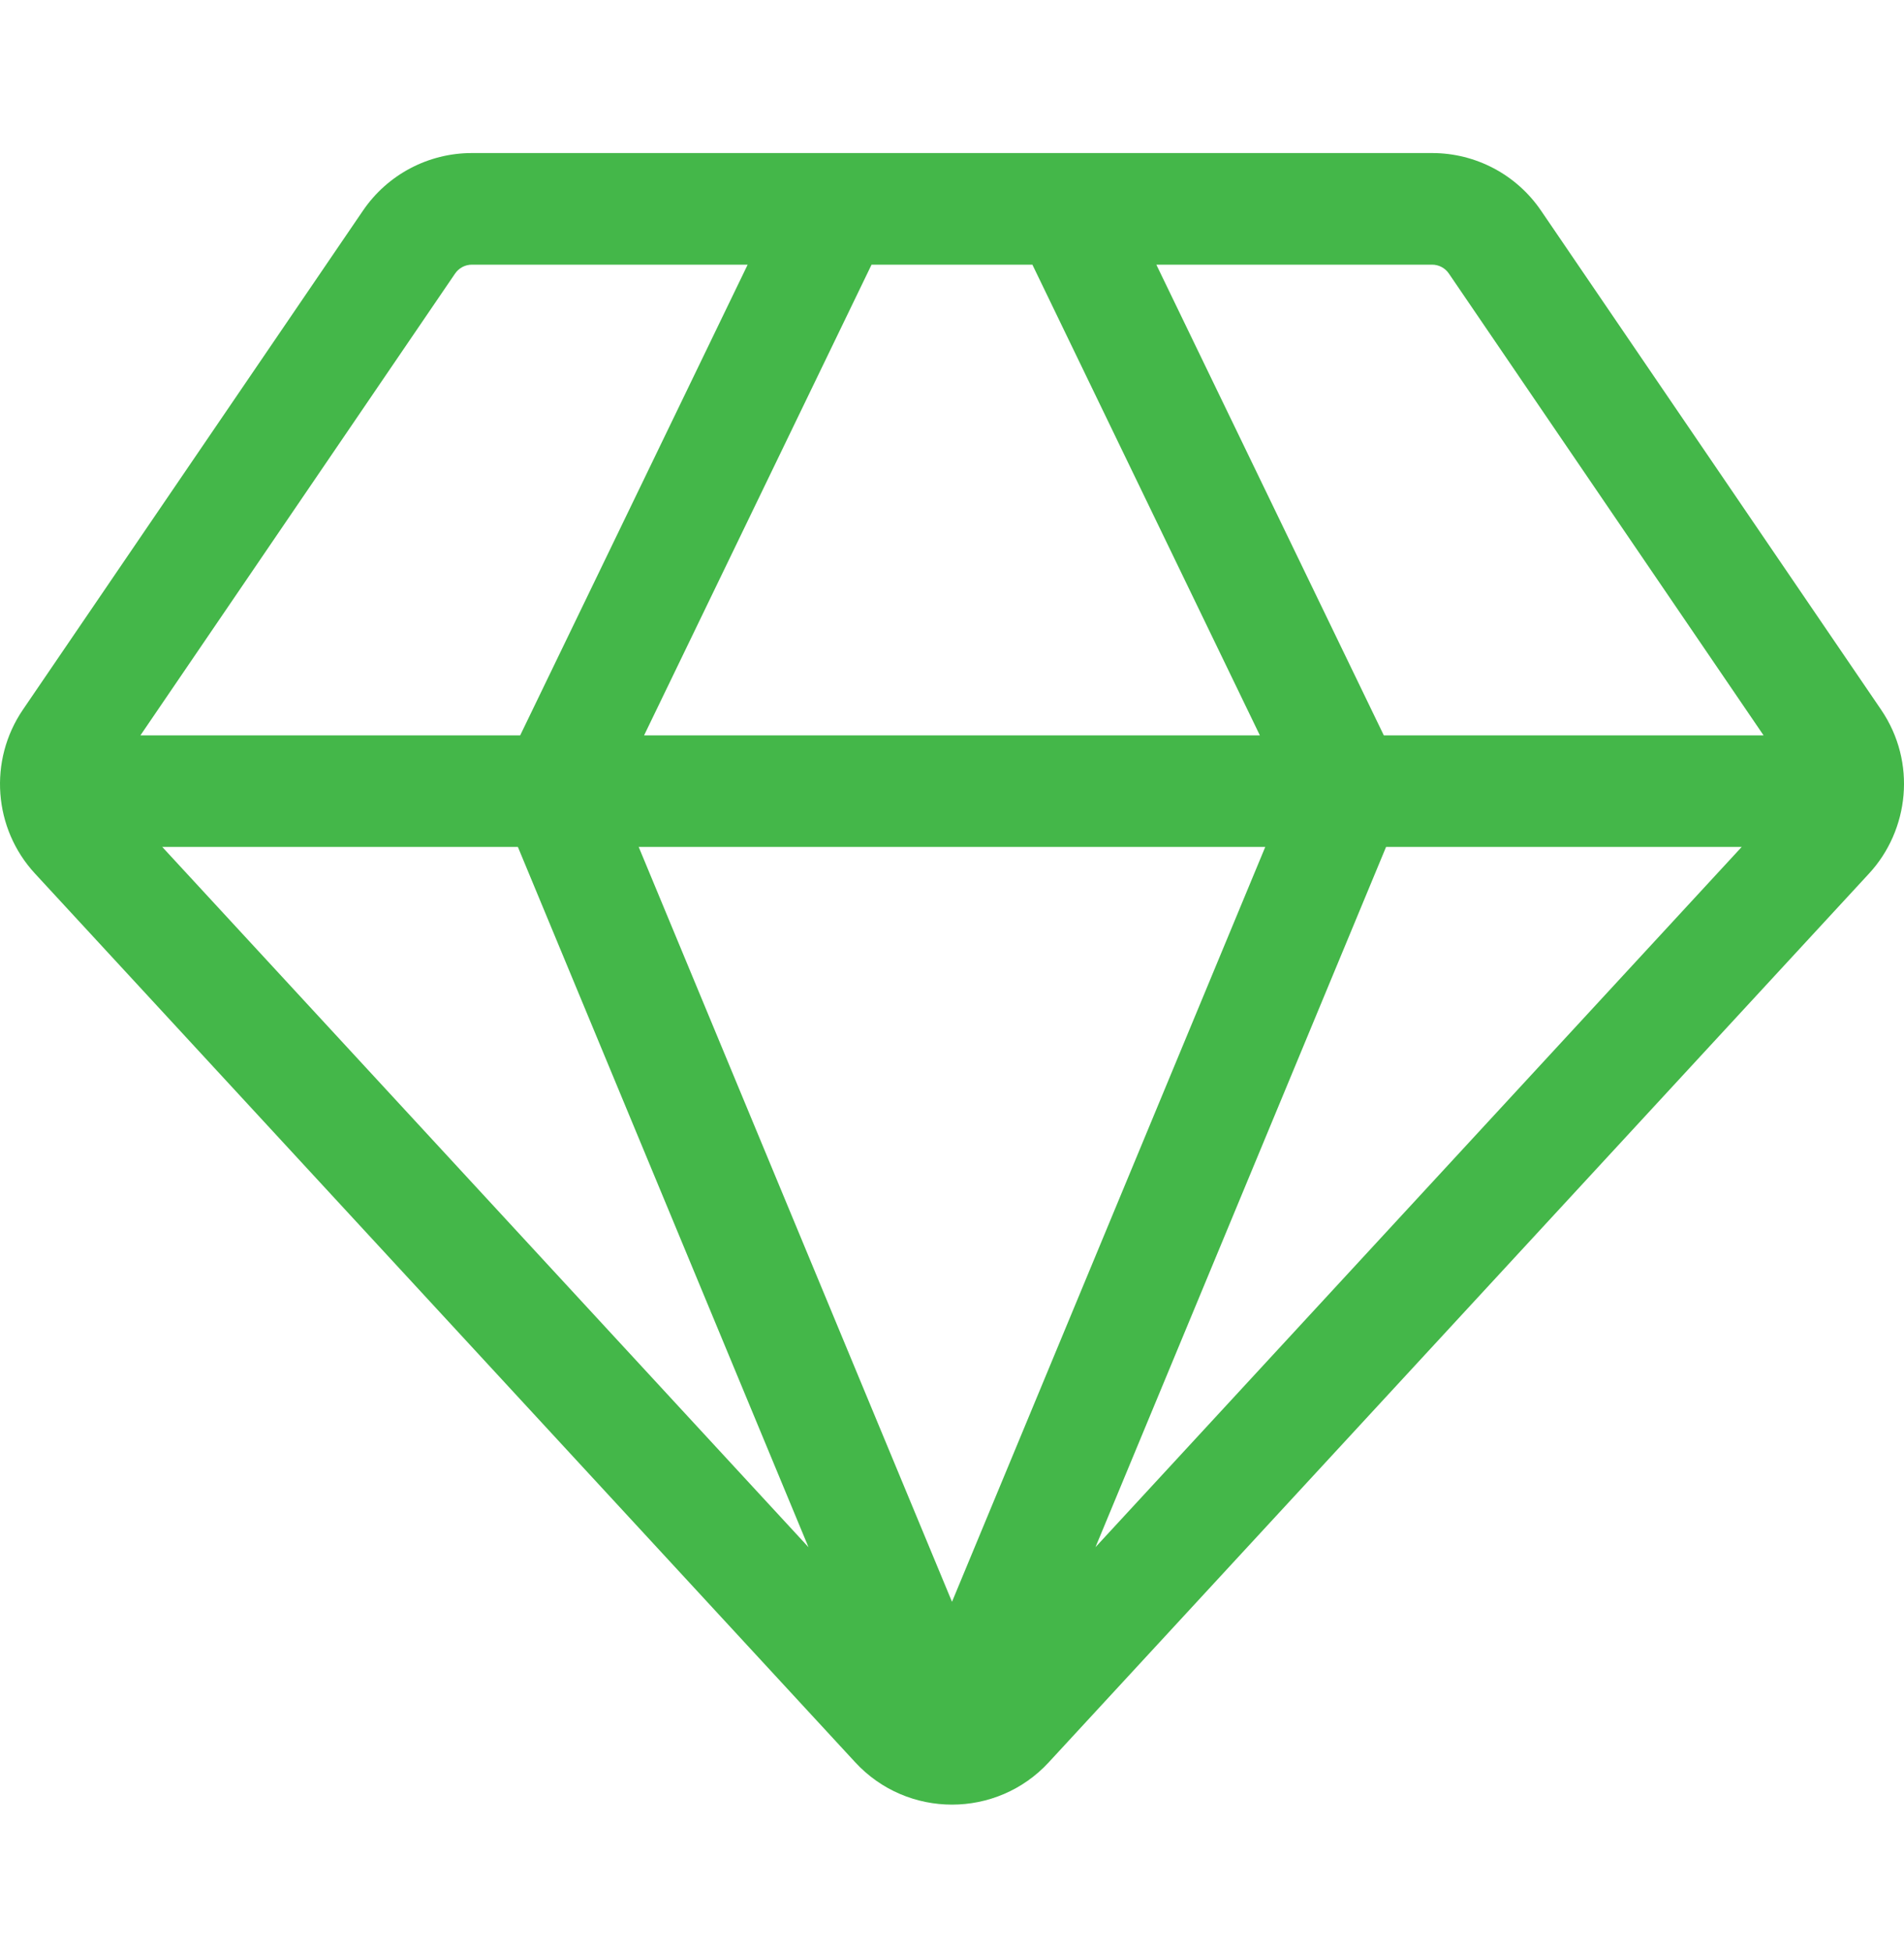 <svg width="40" height="41" viewBox="0 0 40 41" fill="none" xmlns="http://www.w3.org/2000/svg">
<path d="M39.519 14.904L32.375 4.424C31.859 3.666 31.003 3.214 30.086 3.214H9.914C8.996 3.214 8.141 3.666 7.625 4.424L0.48 14.905C-0.246 15.972 -0.138 17.4 0.734 18.344L17.963 37.004C19.059 38.196 20.943 38.193 22.035 37.006L39.265 18.345C40.105 17.436 40.273 16.012 39.519 14.904ZM10.88 17.786L16.985 32.491L3.409 17.786H10.88ZM21.689 5.558L26.468 15.443H13.531L18.31 5.558H21.689ZM26.581 17.786L20 33.638L13.418 17.786H26.581V17.786ZM29.119 17.786H36.59L23.014 32.491L29.119 17.786ZM30.438 5.744L37.05 15.443H29.072L24.293 5.558H30.086C30.227 5.558 30.359 5.627 30.438 5.744ZM9.561 5.744C9.641 5.627 9.772 5.558 9.914 5.558H15.707L10.928 15.443H2.95L9.561 5.744Z" fill="#44B749"/>
</svg>
